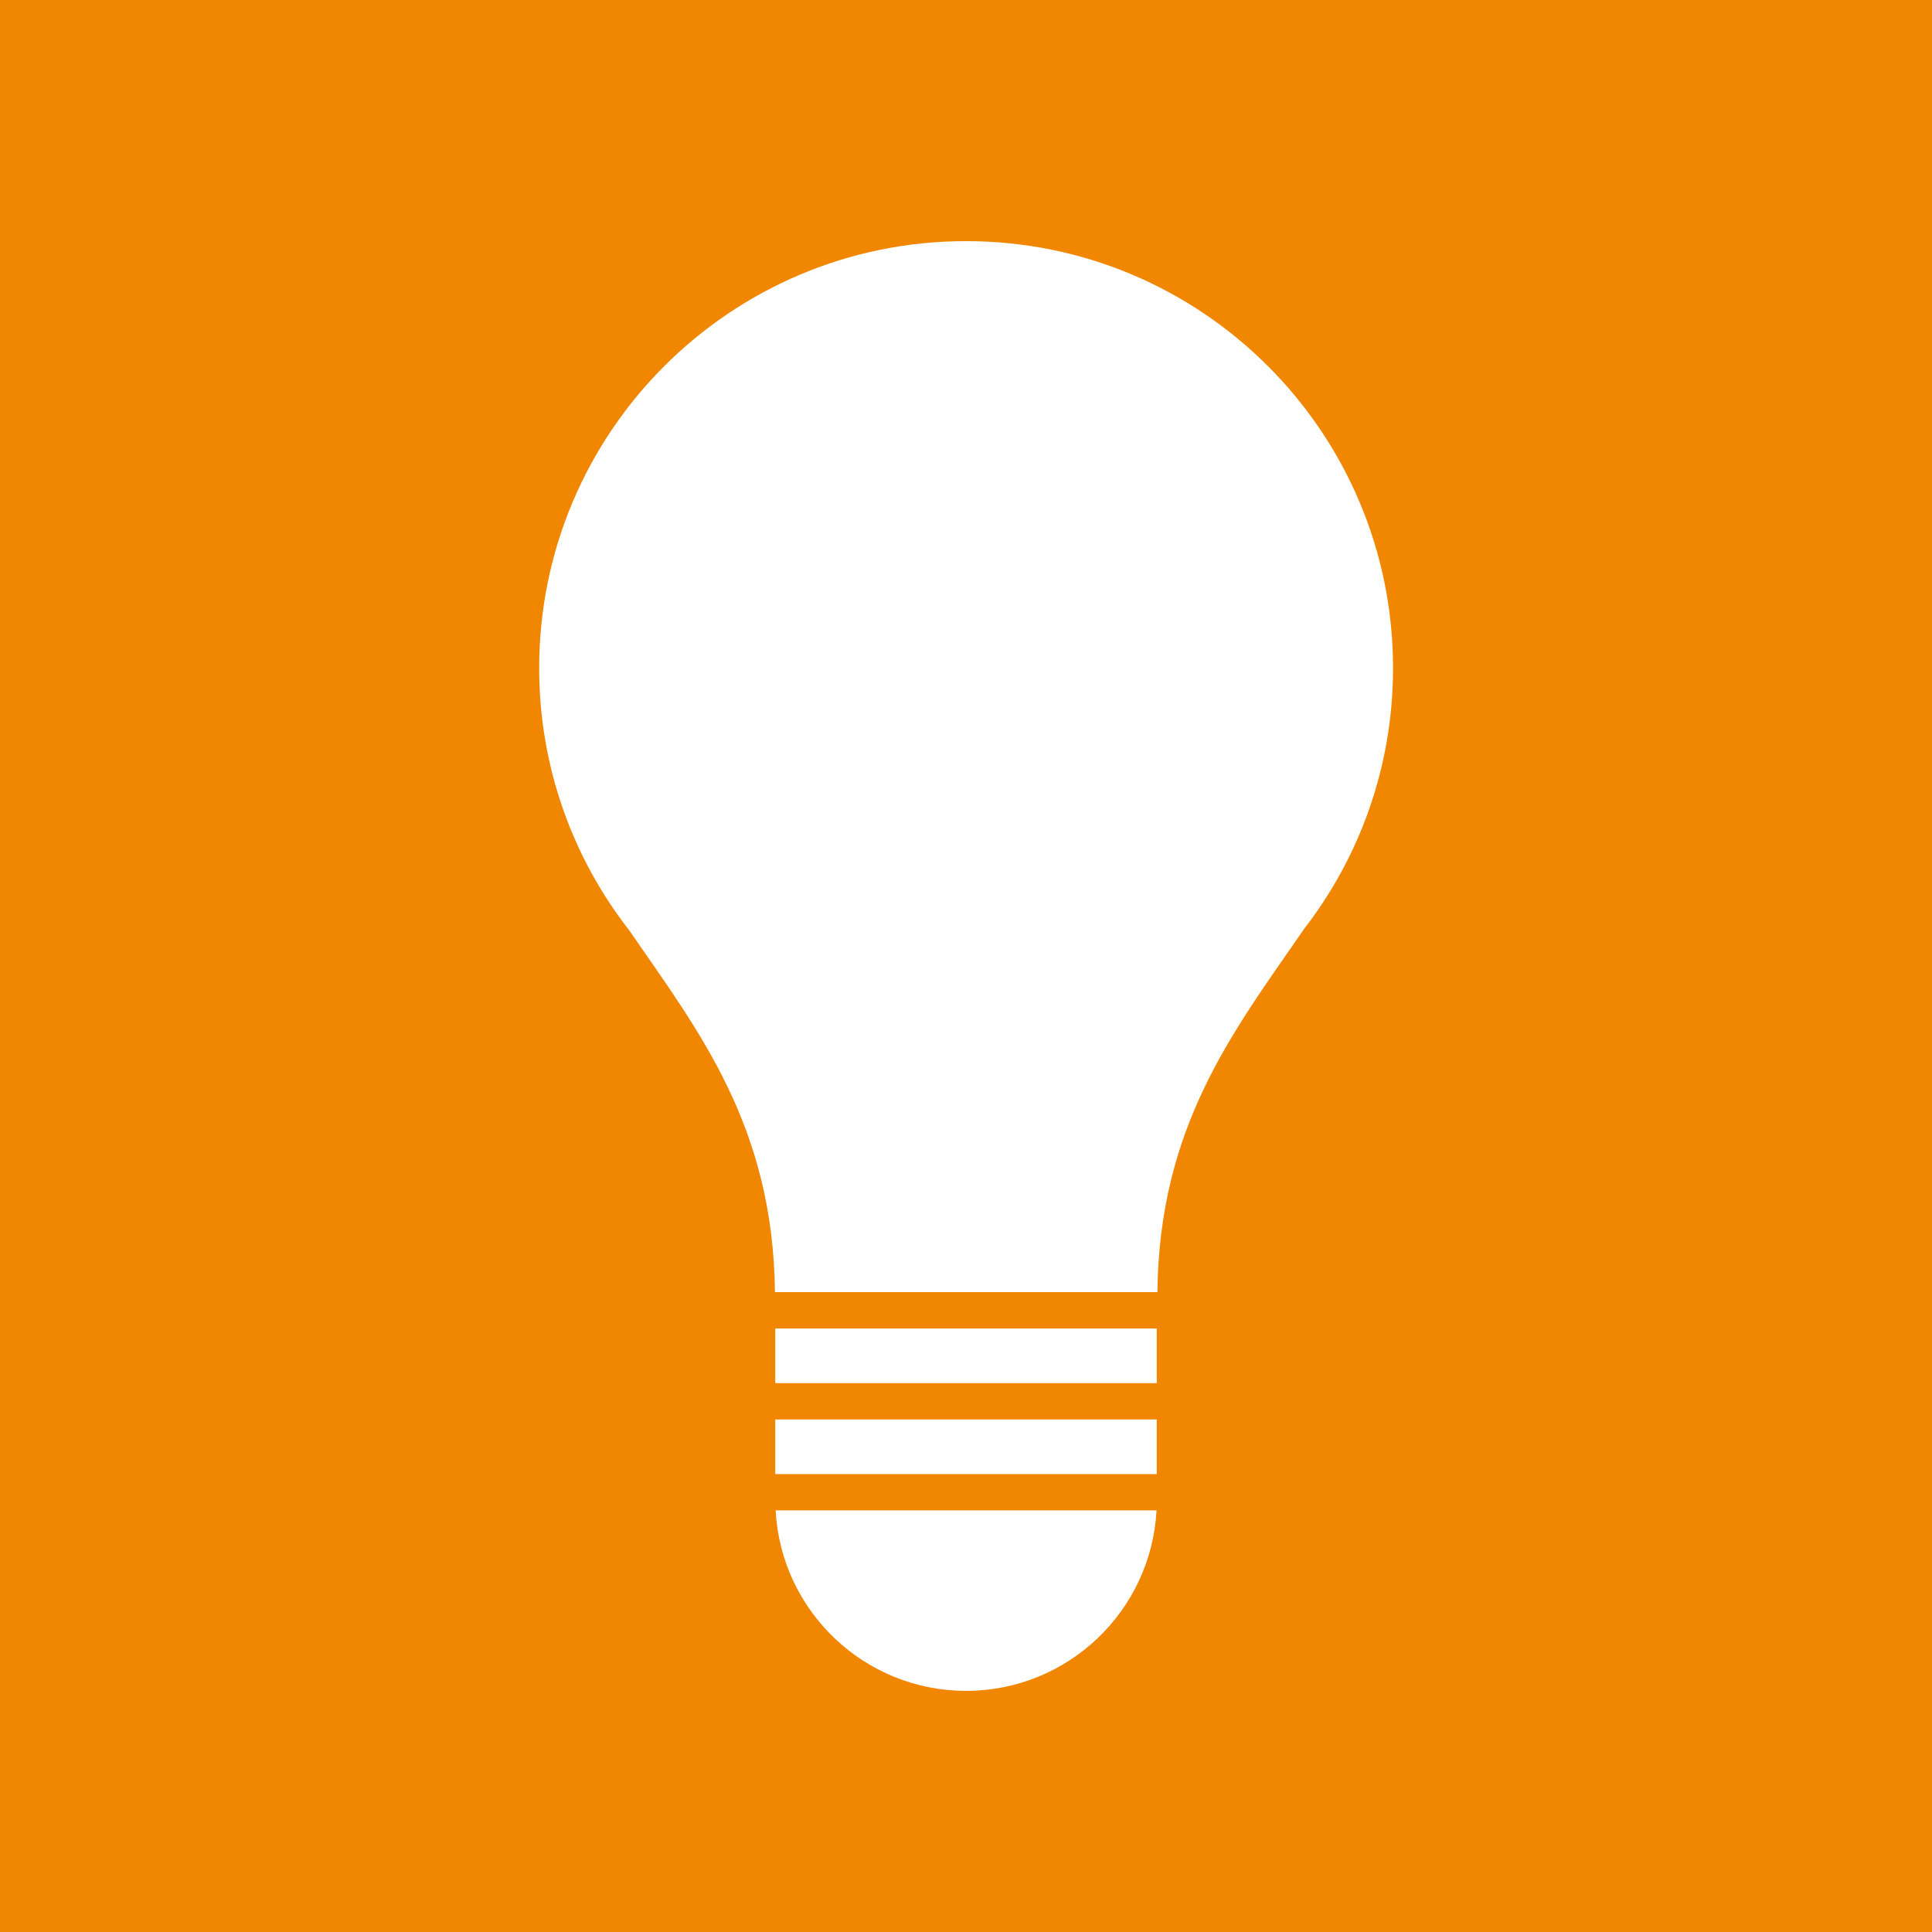 <?xml version="1.0" encoding="UTF-8"?>
<svg xmlns="http://www.w3.org/2000/svg" viewBox="0 0 271.29 271.29" width="271.29" height="271.29"><defs><style>.cls-1{fill:#fff;}.cls-2{fill:#f18700;}</style></defs><g id="bakgrund"><rect class="cls-2" width="271.29" height="271.29"/></g><g id="ikon"><g><path class="cls-1" d="m135.65,237.43c14.31,0,26-11.22,26.75-25.35h-53.49c.75,14.12,12.44,25.35,26.75,25.35Z"/><path class="cls-1" d="m182.97,130.63h0c7.92-10.16,12.64-22.94,12.64-36.82,0-33.11-26.84-59.95-59.95-59.95s-59.95,26.84-59.95,59.95c0,13.88,4.72,26.66,12.64,36.82h0c9.81,14.23,20.21,27.46,20.47,50.81h53.7c.26-23.35,10.65-36.58,20.47-50.81Z"/><rect class="cls-1" x="108.86" y="199.32" width="53.57" height="7.67"/><rect class="cls-1" x="108.86" y="186.55" width="53.57" height="7.67"/></g></g></svg>

